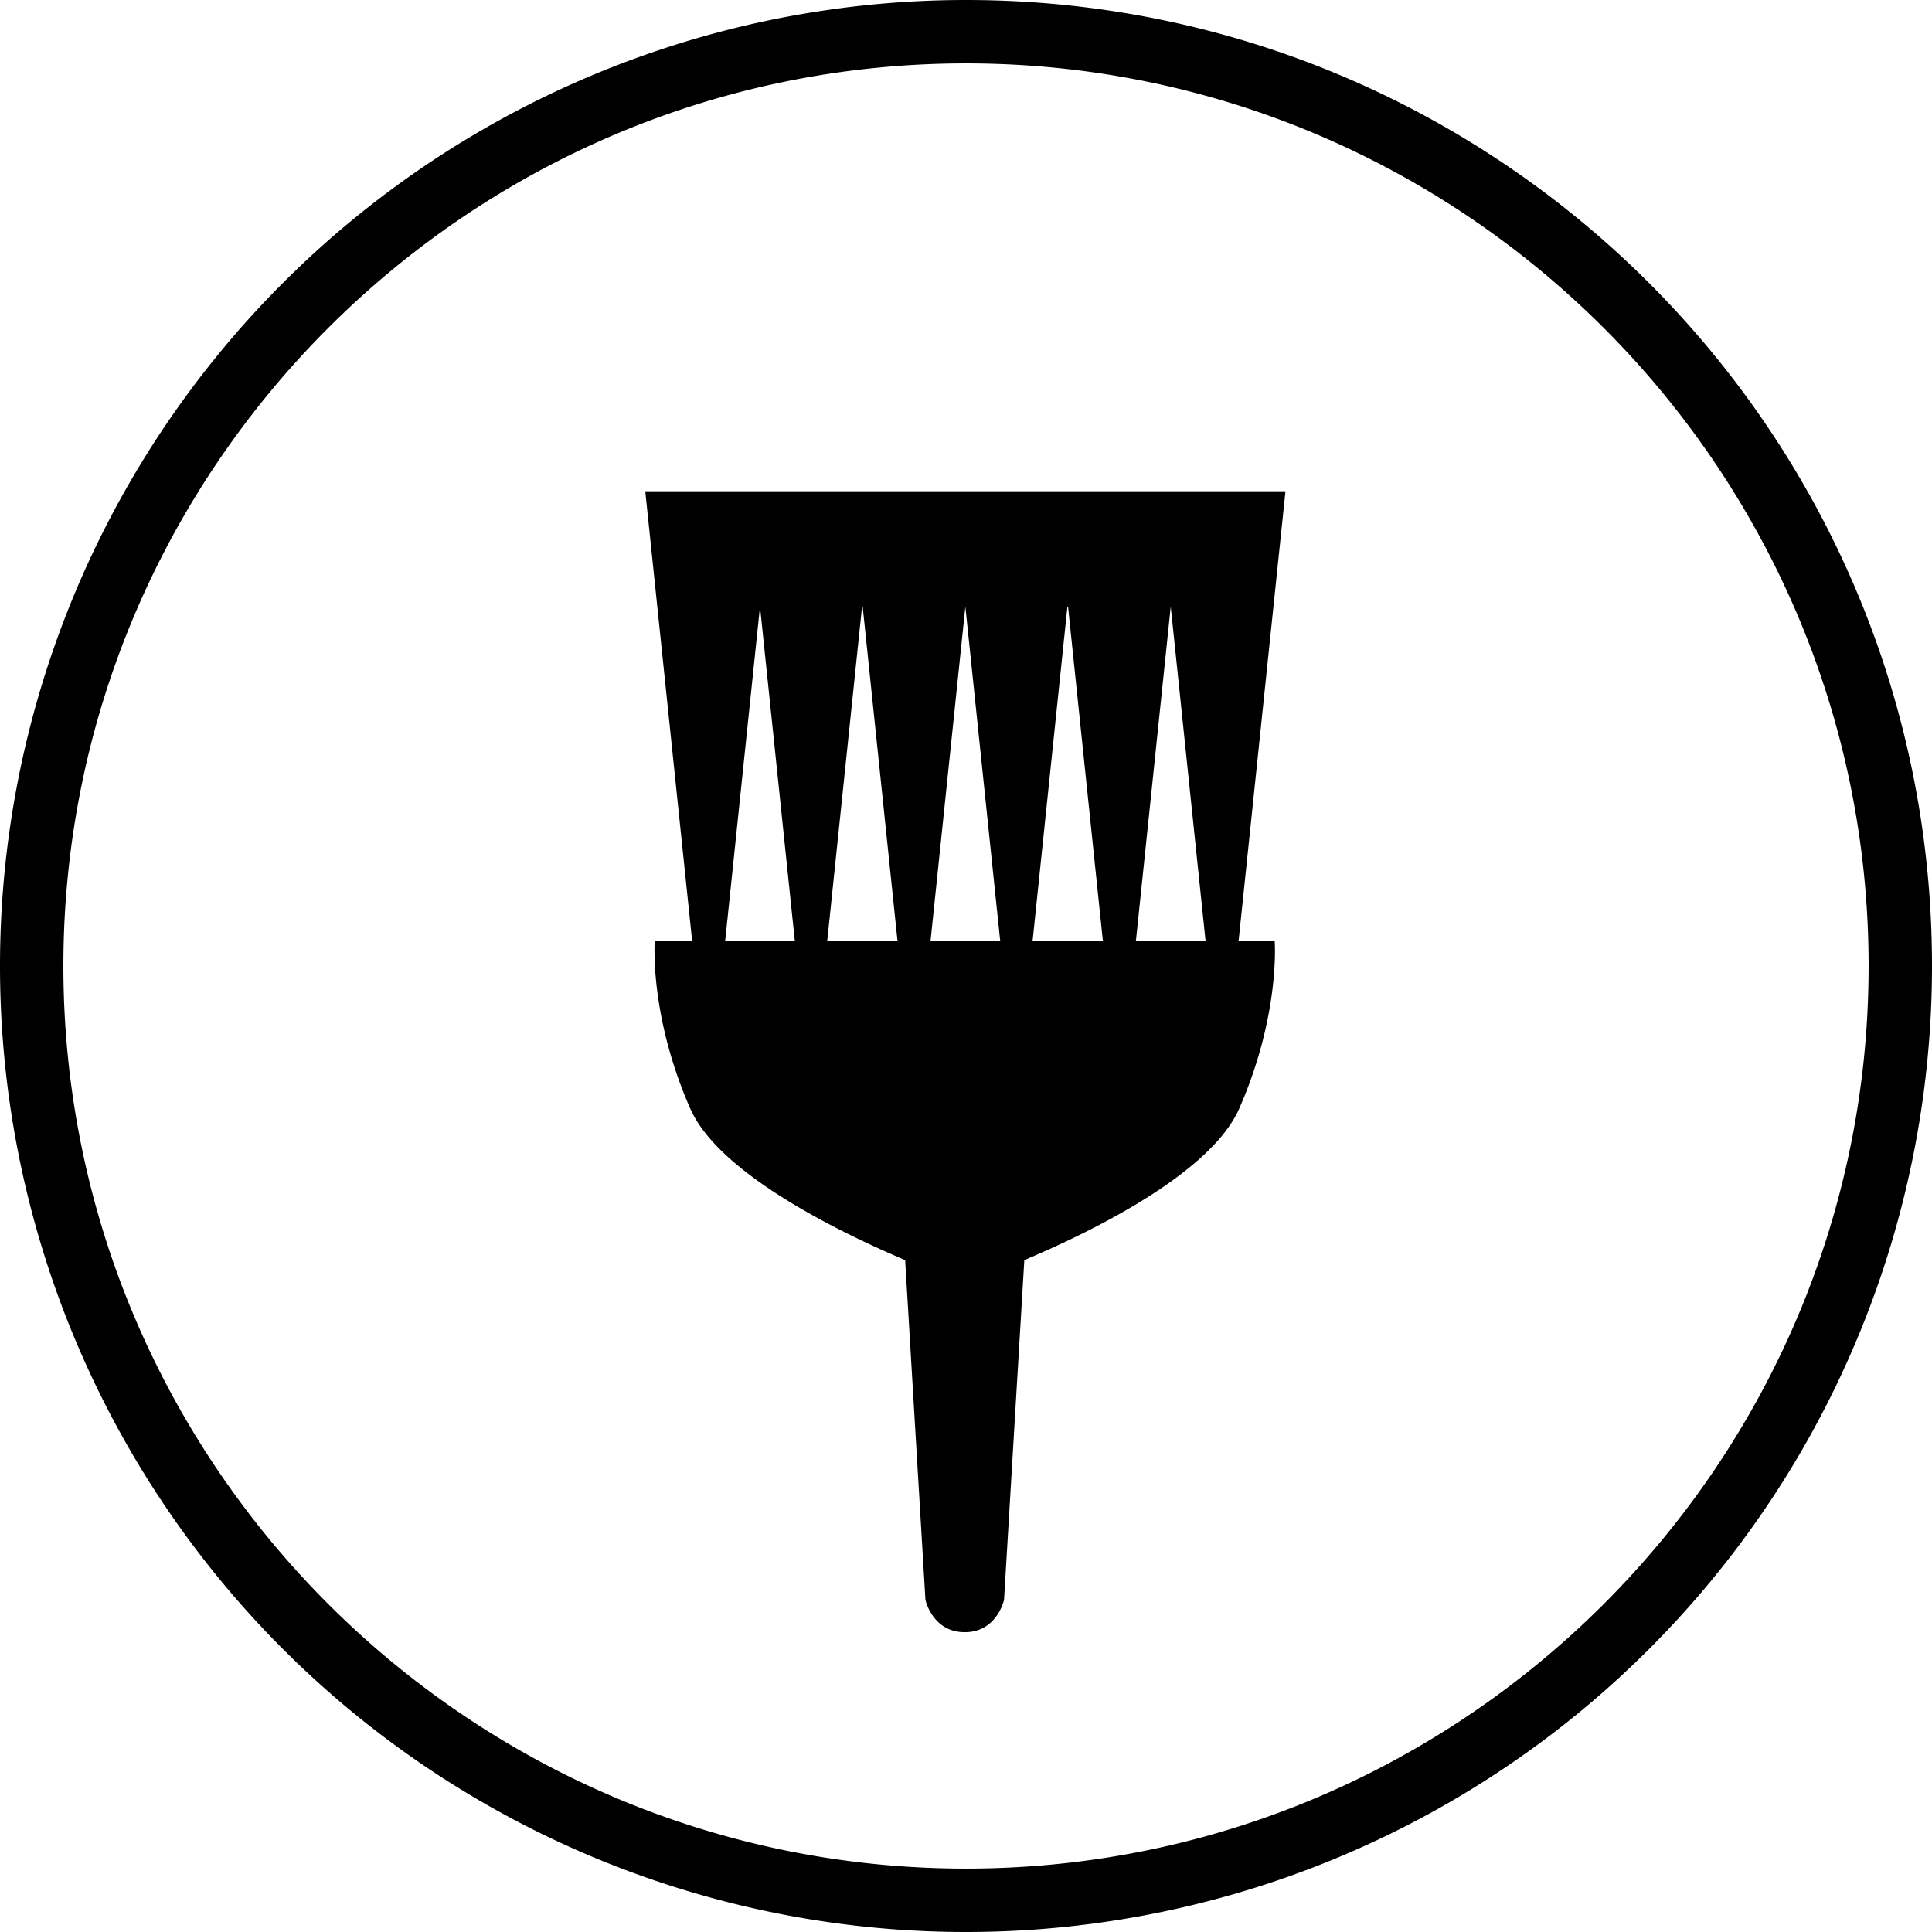<svg xmlns="http://www.w3.org/2000/svg" viewBox="0 0 30.48 30.48" xmlns:v="https://vecta.io/nano"><path d="M15.24 1c7.85 0 14.24 6.39 14.24 14.24s-6.39 14.24-14.24 14.24S1 23.09 1 15.24 7.39 1 15.24 1m0-1a15.24 15.24 0 1 0 0 30.48 15.24 15.24 0 0 0 15.24-15.24C30.48 6.82 23.65 0 15.24 0zm4.3 14.85l.74-7.1h-10.1l.74 7.1h-.59s-.09 1.16.56 2.64c.44 1 2.26 1.91 3.39 2.39l.32 5.36s.11.51.62.51.62-.51.62-.51l.32-5.36c1.14-.48 2.95-1.39 3.39-2.39.65-1.48.56-2.64.56-2.64h-.59zm-8.1 0l.55-5.28.55 5.28h-1.11zm2.17-5.28l.55 5.28h-1.11l.55-5.28zm1.49 5.28h-.42l.55-5.28.55 5.28h-.68zm1.75-5.28l.55 5.28h-1.11l.55-5.28zm1.07 5.28l.55-5.28.55 5.28h-1.11z"/></svg>